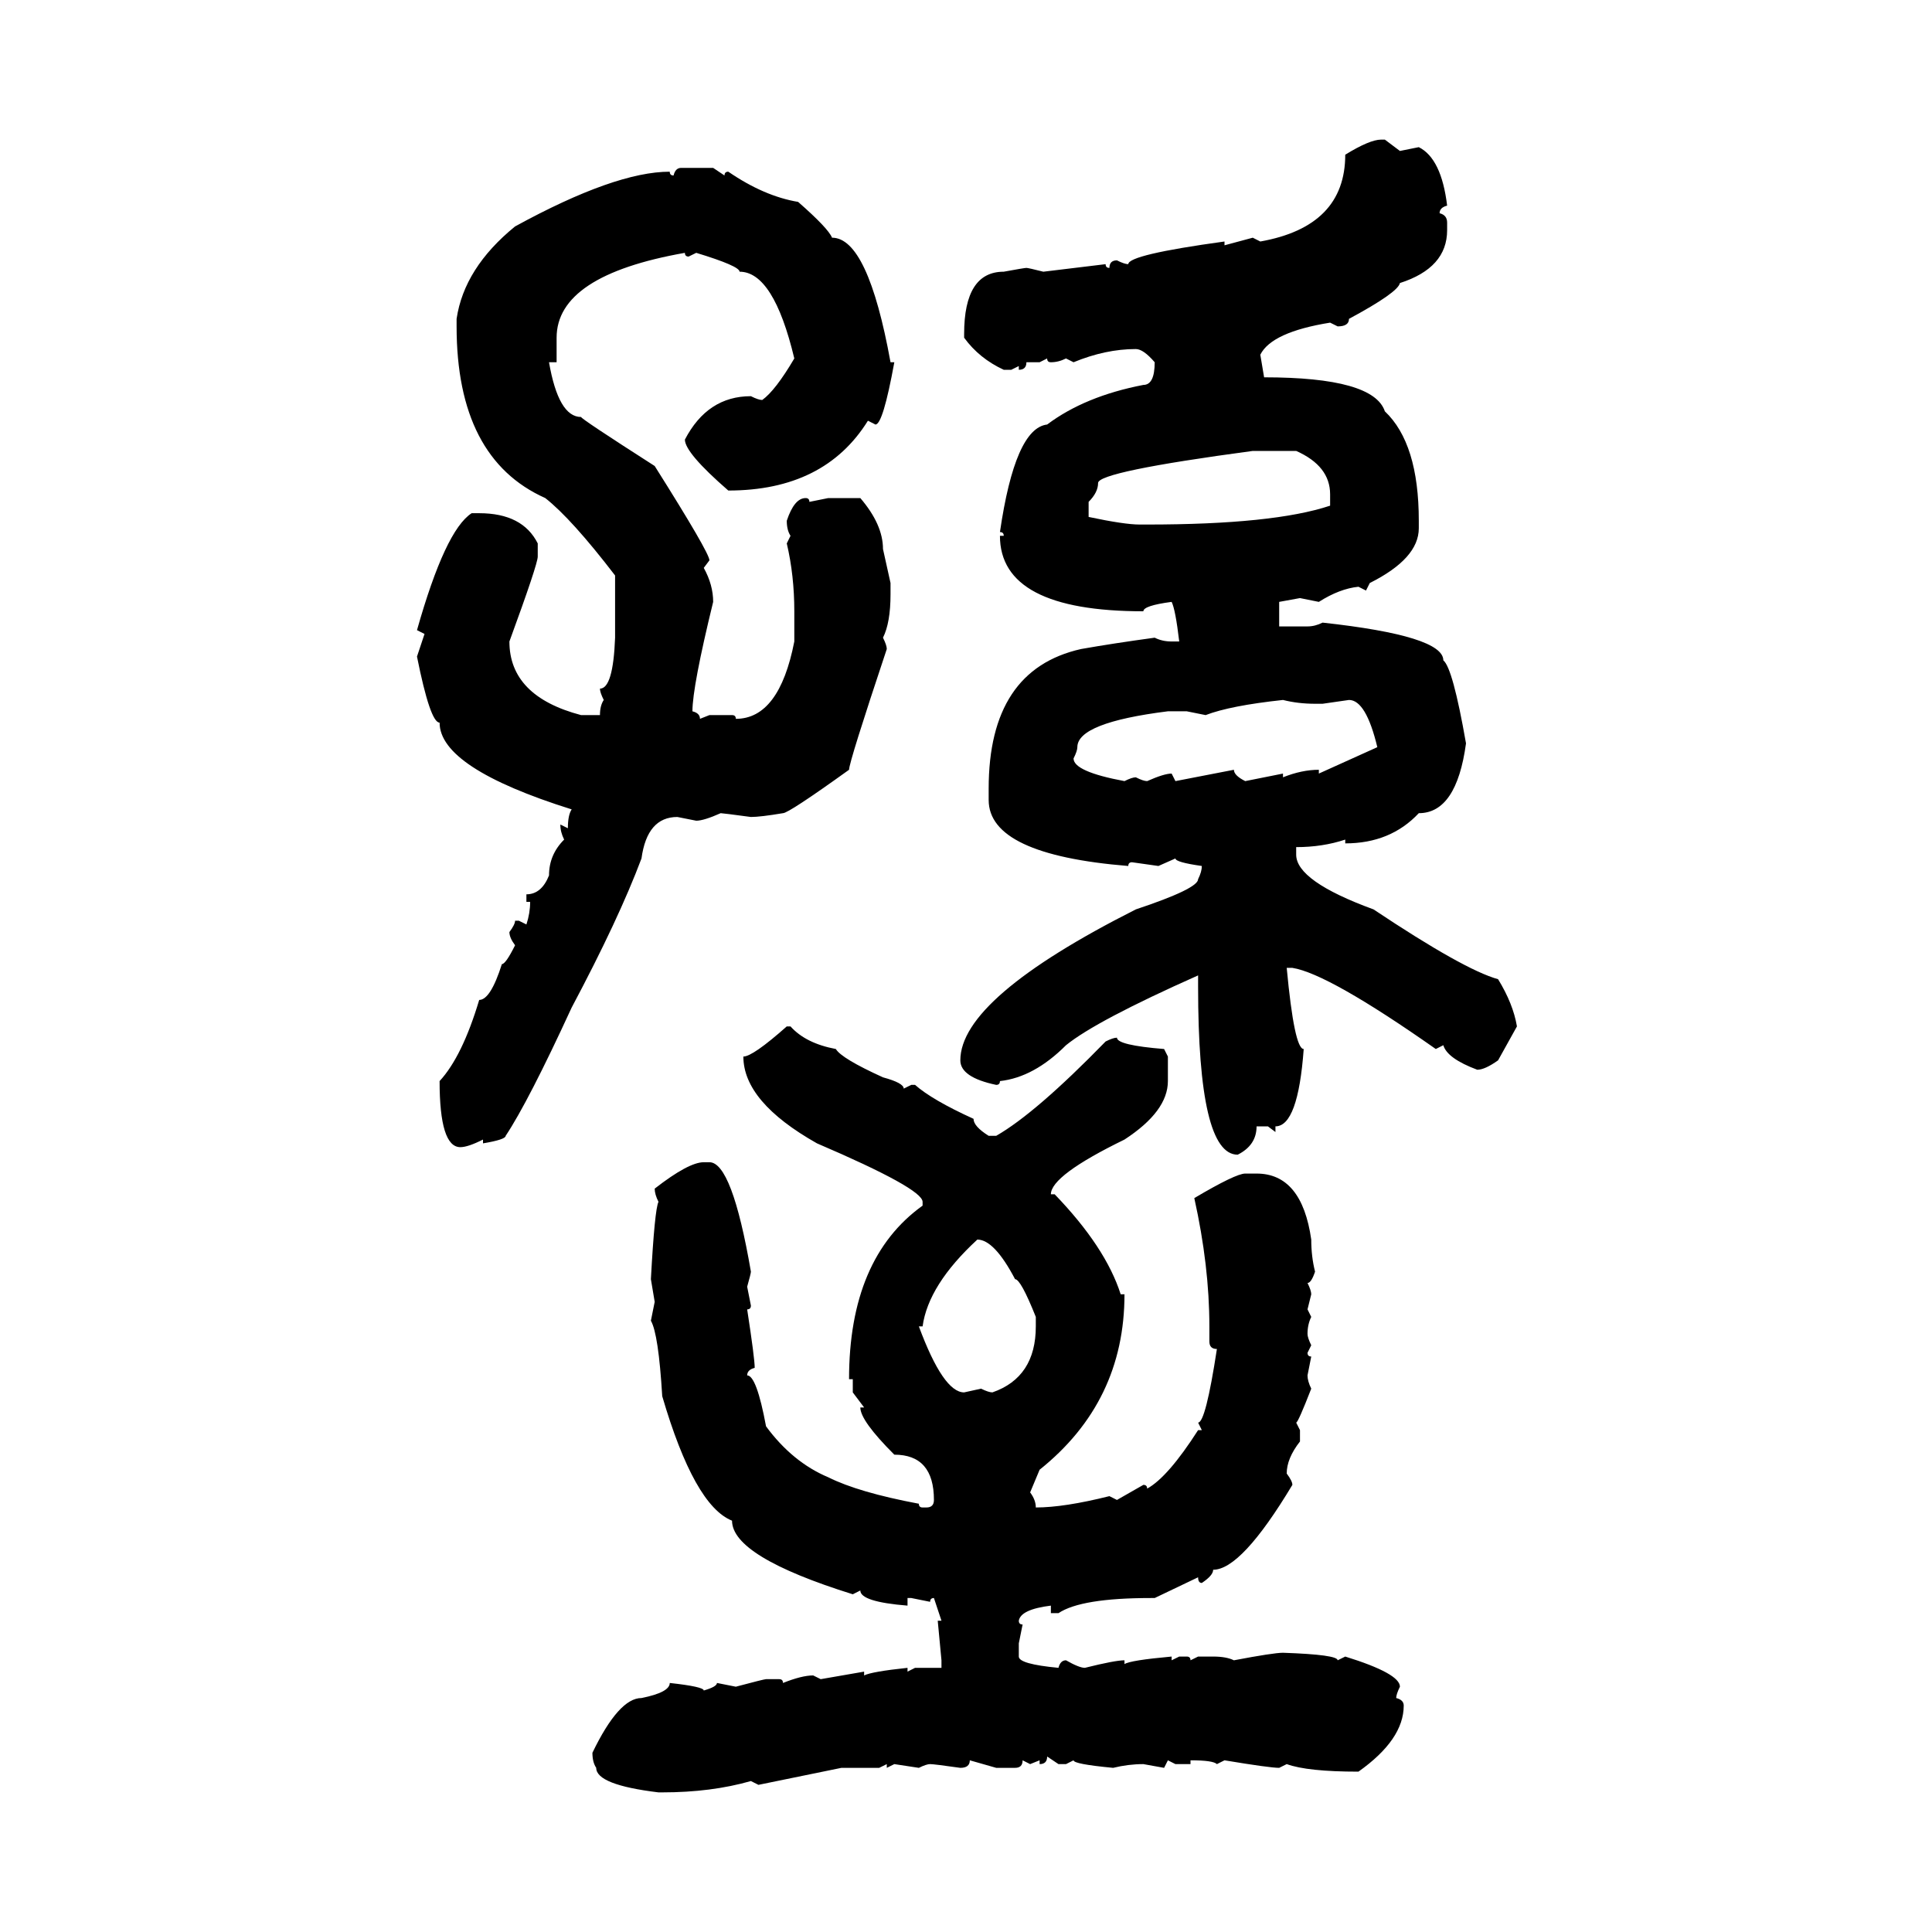 <svg xmlns="http://www.w3.org/2000/svg" xmlns:xlink="http://www.w3.org/1999/xlink" width="300" height="300"><path d="M214.45 21.68L214.45 21.68L215.04 21.68L217.38 23.44L220.31 22.85Q223.83 24.61 224.71 31.93L224.71 31.93Q223.54 32.23 223.54 33.11L223.54 33.11Q224.71 33.40 224.71 34.57L224.71 34.57L224.71 35.74Q224.71 41.60 217.38 43.95L217.38 43.95Q217.09 45.41 209.47 49.51L209.47 49.51Q209.47 50.68 207.71 50.68L207.71 50.68L206.54 50.10Q197.46 51.56 195.70 55.08L195.70 55.08L196.29 58.59Q213.28 58.59 215.04 63.87L215.04 63.87Q220.31 68.85 220.31 80.86L220.31 80.86L220.31 82.03Q220.31 86.72 212.70 90.53L212.70 90.53L212.11 91.70L210.94 91.11Q208.01 91.41 204.79 93.46L204.79 93.46L201.86 92.87L198.63 93.46L198.63 97.27L203.03 97.27Q204.20 97.27 205.37 96.68L205.37 96.68Q224.12 98.73 224.12 102.54L224.12 102.54Q225.59 103.71 227.64 115.43L227.64 115.43Q226.17 126.27 220.31 126.27L220.31 126.27Q215.92 130.96 208.89 130.96L208.89 130.96L208.89 130.37Q205.37 131.54 201.27 131.54L201.27 131.54L201.27 132.71Q201.27 136.82 213.28 141.21L213.28 141.21Q227.34 150.59 232.62 152.05L232.62 152.05Q234.96 155.86 235.55 159.38L235.55 159.38L232.62 164.65Q230.57 166.11 229.39 166.11L229.39 166.11Q224.71 164.36 224.12 162.30L224.12 162.30L222.95 162.89Q206.25 151.17 200.68 150.29L200.68 150.29L199.80 150.29Q200.98 162.89 202.44 162.89L202.44 162.89Q201.56 174.90 198.05 174.90L198.05 174.90L198.05 175.78L196.88 174.90L195.12 174.90Q195.12 177.83 192.19 179.30L192.19 179.30Q186.04 179.30 186.04 153.22L186.04 153.22L186.04 151.46Q170.21 158.50 165.53 162.30L165.53 162.30Q160.55 167.29 155.27 167.87L155.27 167.87Q155.27 168.46 154.69 168.46L154.69 168.46Q149.12 167.29 149.12 164.65L149.12 164.65Q149.12 154.98 176.37 141.21L176.37 141.21Q186.04 137.99 186.04 136.52L186.04 136.52Q186.62 135.35 186.62 134.47L186.62 134.47Q182.52 133.89 182.52 133.30L182.52 133.30L179.88 134.47L175.78 133.89Q175.20 133.89 175.20 134.47L175.20 134.47Q153.52 132.71 153.52 124.22L153.52 124.22L153.52 122.46Q153.52 104.00 167.87 100.78L167.87 100.78Q172.85 99.90 179.30 99.02L179.30 99.02Q180.47 99.61 181.93 99.61L181.93 99.61L183.11 99.61Q182.52 94.63 181.93 93.46L181.93 93.46Q177.54 94.04 177.54 94.92L177.54 94.92Q155.27 94.92 155.27 83.20L155.27 83.20L155.86 83.20Q155.86 82.62 155.27 82.62L155.27 82.62Q157.62 66.50 162.60 65.92L162.60 65.92Q168.46 61.52 177.54 59.77L177.54 59.77Q179.30 59.77 179.30 56.25L179.30 56.25Q177.54 54.20 176.37 54.20L176.37 54.20Q171.68 54.20 166.70 56.25L166.70 56.25L165.53 55.66Q164.36 56.25 163.18 56.25L163.18 56.25Q162.60 56.25 162.60 55.66L162.60 55.66L161.43 56.25L159.38 56.25Q159.38 57.42 158.20 57.42L158.20 57.42L158.20 56.84L157.03 57.42L155.86 57.42Q152.05 55.66 149.71 52.44L149.71 52.44L149.71 51.86Q149.71 42.19 155.86 42.19L155.86 42.19Q159.08 41.60 159.38 41.60L159.38 41.60Q159.67 41.60 162.01 42.19L162.01 42.19L171.68 41.02Q171.68 41.60 172.27 41.60L172.27 41.60Q172.27 40.43 173.44 40.43L173.44 40.43Q174.61 41.02 175.20 41.02L175.20 41.02Q175.20 39.55 190.14 37.50L190.14 37.50L190.14 38.09L194.53 36.91L195.70 37.50Q208.89 35.16 208.89 24.02L208.89 24.02Q212.70 21.68 214.45 21.68ZM105.76 26.07L105.76 26.07L110.74 26.07L112.50 27.25Q112.50 26.66 113.09 26.66L113.09 26.66Q118.65 30.47 123.93 31.35L123.93 31.35Q128.61 35.45 129.20 36.91L129.20 36.91Q134.77 36.91 138.28 56.25L138.28 56.25L138.87 56.25Q137.11 65.92 135.94 65.92L135.94 65.92L134.77 65.33Q128.03 76.17 113.09 76.17L113.09 76.17Q106.35 70.31 106.35 68.26L106.35 68.26Q109.86 61.52 116.60 61.52L116.60 61.52Q117.77 62.11 118.36 62.11L118.36 62.11Q120.41 60.64 123.34 55.66L123.34 55.66Q120.12 42.19 114.84 42.19L114.84 42.19Q114.84 41.31 108.11 39.26L108.11 39.26L106.93 39.84Q106.35 39.84 106.35 39.26L106.35 39.26Q86.43 42.77 86.43 52.44L86.43 52.44L86.43 56.25L85.25 56.25Q86.72 64.75 90.23 64.75L90.23 64.75Q90.23 65.04 101.66 72.36L101.66 72.36Q110.16 85.84 110.16 87.01L110.16 87.01L109.28 88.18Q110.74 90.82 110.74 93.46L110.74 93.46Q107.52 106.64 107.52 110.45L107.52 110.45Q108.69 110.74 108.69 111.62L108.69 111.62L110.16 111.04L113.67 111.04Q114.26 111.04 114.26 111.62L114.26 111.62Q121.00 111.62 123.34 99.61L123.34 99.61L123.34 94.92Q123.34 89.36 122.17 84.38L122.17 84.38L122.75 83.20Q122.17 82.32 122.17 80.86L122.17 80.86Q123.34 77.34 125.10 77.34L125.10 77.34Q125.68 77.34 125.68 77.93L125.68 77.93L128.61 77.34L133.59 77.34Q137.11 81.45 137.11 85.25L137.11 85.25L138.28 90.53L138.28 92.29Q138.28 96.68 137.11 99.02L137.11 99.02Q137.70 100.20 137.70 100.78L137.70 100.78Q131.84 118.36 131.84 119.53L131.84 119.53Q122.46 126.27 121.58 126.27L121.58 126.27Q118.07 126.86 116.60 126.86L116.60 126.86Q112.21 126.27 111.91 126.27L111.91 126.27Q109.28 127.44 108.11 127.44L108.11 127.44L105.18 126.86Q100.49 126.86 99.61 133.30L99.61 133.30Q96.09 142.68 88.77 156.45L88.77 156.45Q82.03 171.09 78.52 176.37L78.52 176.37Q78.52 176.95 75 177.54L75 177.54L75 176.95Q72.66 178.13 71.48 178.13L71.48 178.13Q68.26 178.13 68.26 167.87L68.26 167.87Q71.78 164.06 74.41 155.27L74.41 155.27Q76.17 155.27 77.93 149.71L77.93 149.71Q78.52 149.71 79.98 146.78L79.98 146.78Q79.10 145.61 79.10 144.73L79.10 144.73Q79.98 143.55 79.98 142.97L79.98 142.97L80.57 142.97L81.74 143.55Q82.32 141.80 82.32 140.04L82.32 140.04L81.74 140.04L81.74 138.87Q84.08 138.87 85.25 135.94L85.25 135.94Q85.25 132.71 87.60 130.37L87.60 130.37Q87.01 129.20 87.01 128.03L87.01 128.03L88.18 128.61Q88.18 126.56 88.77 125.68L88.77 125.68Q68.26 119.24 68.26 112.21L68.26 112.21Q66.80 112.21 64.75 101.95L64.75 101.95L65.92 98.44L64.75 97.85Q69.14 82.32 73.24 79.69L73.24 79.69L74.41 79.69Q81.15 79.69 83.50 84.38L83.50 84.38L83.50 86.43Q83.50 87.60 79.10 99.61L79.10 99.61Q79.10 108.11 90.23 111.04L90.23 111.04L93.16 111.04Q93.16 109.57 93.75 108.69L93.75 108.69Q93.16 107.52 93.16 106.93L93.16 106.93Q95.21 106.93 95.51 99.02L95.51 99.02L95.51 89.36Q88.77 80.57 84.67 77.34L84.67 77.34Q70.90 71.19 70.90 50.68L70.90 50.68L70.90 49.51Q72.07 41.60 79.98 35.16L79.98 35.16Q95.51 26.66 104.00 26.66L104.00 26.66Q104.00 27.25 104.59 27.25L104.59 27.25Q104.88 26.07 105.76 26.07ZM169.04 77.93L169.04 77.93L169.04 80.27Q174.61 81.45 176.95 81.45L176.95 81.45L178.13 81.45Q197.75 81.45 206.54 78.52L206.54 78.52L206.54 76.76Q206.54 72.36 201.27 70.02L201.27 70.02L194.53 70.02Q170.51 73.24 170.51 75L170.51 75Q170.51 76.46 169.04 77.93ZM187.21 111.04L187.21 111.04L184.28 110.45L181.35 110.45Q167.29 112.21 167.29 116.02L167.29 116.02Q167.29 116.60 166.70 117.77L166.70 117.77Q166.70 119.82 174.61 121.29L174.61 121.29Q175.78 120.70 176.37 120.70L176.37 120.70Q177.54 121.29 178.13 121.29L178.13 121.29Q180.76 120.12 181.93 120.12L181.93 120.12L182.52 121.29L191.60 119.53Q191.60 120.41 193.36 121.29L193.36 121.29L199.22 120.12L199.22 120.70Q202.15 119.53 204.79 119.53L204.79 119.53L204.79 120.12L213.87 116.02Q212.11 108.69 209.47 108.69L209.47 108.69L205.37 109.28L204.20 109.28Q201.56 109.28 199.22 108.69L199.22 108.69Q191.02 109.57 187.21 111.04ZM122.17 159.38L122.17 159.38L122.75 159.38Q125.10 162.01 129.79 162.89L129.79 162.89Q130.66 164.36 137.11 167.29L137.11 167.29Q140.33 168.16 140.33 169.04L140.33 169.04L141.50 168.46L142.09 168.46Q144.73 170.80 151.17 173.73L151.17 173.73Q151.17 174.90 153.52 176.37L153.52 176.37L154.69 176.37Q160.84 172.85 171.68 161.72L171.68 161.72Q172.85 161.13 173.44 161.13L173.44 161.13Q173.44 162.30 180.76 162.89L180.76 162.89L181.35 164.06L181.35 167.87Q181.35 172.56 174.61 176.95L174.61 176.95Q163.18 182.52 163.18 185.45L163.18 185.45L163.77 185.45Q171.68 193.65 174.02 200.98L174.02 200.98L174.61 200.98Q174.61 217.68 161.43 228.22L161.43 228.22L159.96 231.74Q160.84 232.91 160.84 234.08L160.84 234.08Q165.23 234.08 172.27 232.32L172.27 232.32L173.44 232.91L177.54 230.57Q178.13 230.57 178.13 231.15L178.13 231.15Q181.35 229.39 186.04 222.07L186.04 222.07L186.62 222.07L186.04 220.90Q187.21 220.90 188.96 209.47L188.96 209.47Q187.79 209.47 187.79 208.30L187.79 208.30L187.79 205.96Q187.79 196.58 185.45 186.04L185.45 186.04Q191.89 182.23 193.36 182.23L193.36 182.23L195.12 182.23Q202.15 182.23 203.61 192.48L203.61 192.48Q203.61 195.12 204.20 197.46L204.20 197.46Q203.61 199.22 203.03 199.22L203.03 199.22Q203.61 200.39 203.61 200.98L203.61 200.98L203.03 203.32L203.61 204.49Q203.03 205.66 203.03 207.13L203.03 207.13Q203.03 207.71 203.61 208.89L203.61 208.89L203.03 210.06Q203.03 210.64 203.61 210.64L203.61 210.64L203.03 213.57Q203.03 214.45 203.61 215.63L203.61 215.63Q201.56 220.90 201.27 220.90L201.27 220.90L201.86 222.07L201.86 223.83Q199.80 226.46 199.80 228.81L199.80 228.81Q200.68 229.98 200.68 230.57L200.68 230.57Q192.77 243.75 188.38 243.75L188.38 243.75Q188.38 244.63 186.62 245.80L186.62 245.80Q186.04 245.80 186.04 244.92L186.04 244.92L179.30 248.14L178.71 248.14Q167.87 248.14 164.36 250.49L164.36 250.49L163.18 250.49L163.18 249.32Q158.50 249.90 158.20 251.66L158.20 251.66Q158.20 252.25 158.79 252.25L158.79 252.25L158.20 255.18L158.20 257.23Q158.20 258.40 164.36 258.98L164.36 258.98Q164.65 257.81 165.53 257.81L165.53 257.81Q167.58 258.98 168.46 258.98L168.46 258.98Q173.14 257.81 174.61 257.81L174.61 257.81L174.61 258.40Q175.49 257.81 181.93 257.23L181.93 257.23L181.93 257.81L183.11 257.23L184.28 257.23Q184.86 257.23 184.86 257.81L184.86 257.81L186.04 257.23L188.38 257.23Q190.43 257.23 191.60 257.81L191.60 257.81Q197.75 256.64 199.22 256.64L199.22 256.64Q207.71 256.93 207.71 257.81L207.71 257.81L208.89 257.23Q217.38 259.86 217.38 261.91L217.38 261.91Q216.80 263.09 216.80 263.67L216.80 263.67Q217.97 263.96 217.97 264.84L217.97 264.84Q217.97 270.12 210.94 275.10L210.94 275.10Q203.03 275.10 199.80 273.93L199.80 273.93L198.63 274.51Q197.17 274.51 190.14 273.34L190.14 273.34L188.96 273.93Q188.38 273.34 184.86 273.34L184.86 273.34L184.86 273.93L182.52 273.93L181.35 273.34L180.76 274.51L177.54 273.93Q175.20 273.93 172.85 274.51L172.85 274.51Q166.70 273.93 166.70 273.34L166.70 273.34L165.53 273.93L164.36 273.93L162.60 272.75Q162.60 273.93 161.43 273.93L161.43 273.93L161.43 273.34L159.96 273.93L158.79 273.34Q158.79 274.51 157.62 274.51L157.62 274.51L154.69 274.51L150.59 273.34Q150.59 274.51 149.12 274.51L149.12 274.51Q145.02 273.93 144.43 273.93L144.43 273.93Q143.85 273.93 142.68 274.51L142.68 274.51L138.87 273.93L137.70 274.51L137.70 273.93L136.52 274.51L130.66 274.51L117.77 277.15L116.60 276.56Q110.45 278.32 102.83 278.32L102.83 278.32L102.25 278.32Q92.58 277.15 92.58 274.51L92.58 274.51Q91.99 273.63 91.99 272.17L91.99 272.17Q96.09 263.67 99.61 263.67L99.61 263.67Q104.00 262.79 104.00 261.33L104.00 261.33Q109.28 261.91 109.28 262.50L109.28 262.50Q111.33 261.91 111.33 261.33L111.33 261.33L114.26 261.91Q118.65 260.74 118.95 260.74L118.95 260.74L121.00 260.74Q121.58 260.74 121.58 261.33L121.58 261.33Q124.51 260.16 126.27 260.16L126.27 260.16L127.44 260.74L134.18 259.57L134.18 260.16Q135.35 259.57 140.92 258.98L140.92 258.98L140.92 259.57L142.09 258.98L146.19 258.98L146.19 257.81L145.61 251.66L146.19 251.66L145.02 248.14Q144.43 248.14 144.43 248.73L144.43 248.73L141.50 248.14L140.92 248.14L140.92 249.32Q133.59 248.73 133.59 246.97L133.59 246.97L132.42 247.56Q113.67 241.70 113.67 236.13L113.67 236.13Q107.81 233.79 102.83 216.80L102.83 216.80Q102.25 207.13 101.07 205.08L101.07 205.08L101.66 202.15L101.07 198.63Q101.66 187.79 102.25 186.62L102.25 186.62Q101.66 185.45 101.66 184.57L101.66 184.57Q106.93 180.47 109.28 180.47L109.28 180.47L110.16 180.47Q113.67 180.47 116.60 197.46L116.60 197.46Q116.60 197.75 116.02 199.80L116.02 199.80L116.60 202.73Q116.60 203.32 116.02 203.32L116.02 203.32Q117.19 210.94 117.19 212.40L117.19 212.40Q116.02 212.70 116.02 213.57L116.02 213.57Q117.48 213.57 118.95 221.48L118.95 221.48Q123.05 227.05 128.61 229.39L128.61 229.39Q133.30 231.74 142.68 233.50L142.68 233.50Q142.68 234.08 143.26 234.08L143.26 234.08L143.85 234.08Q145.02 234.08 145.02 232.91L145.02 232.91Q145.02 225.88 138.87 225.88L138.87 225.88Q133.59 220.61 133.59 218.55L133.59 218.55L134.18 218.55L132.42 216.21L132.42 214.16L131.84 214.16Q131.84 195.41 143.26 187.21L143.26 187.21L143.26 186.62Q143.26 184.57 126.86 177.54L126.86 177.54Q115.43 171.09 115.43 164.06L115.43 164.06Q116.89 164.06 122.17 159.38ZM151.76 192.48L151.76 192.48Q144.14 199.51 143.26 205.96L143.26 205.96L142.68 205.96Q146.48 216.21 149.71 216.21L149.71 216.21L152.34 215.63Q153.52 216.21 154.10 216.21L154.10 216.21Q160.84 213.87 160.84 205.96L160.84 205.96L160.84 204.49Q158.50 198.63 157.62 198.63L157.62 198.63Q154.39 192.48 151.76 192.48Z"/></svg>